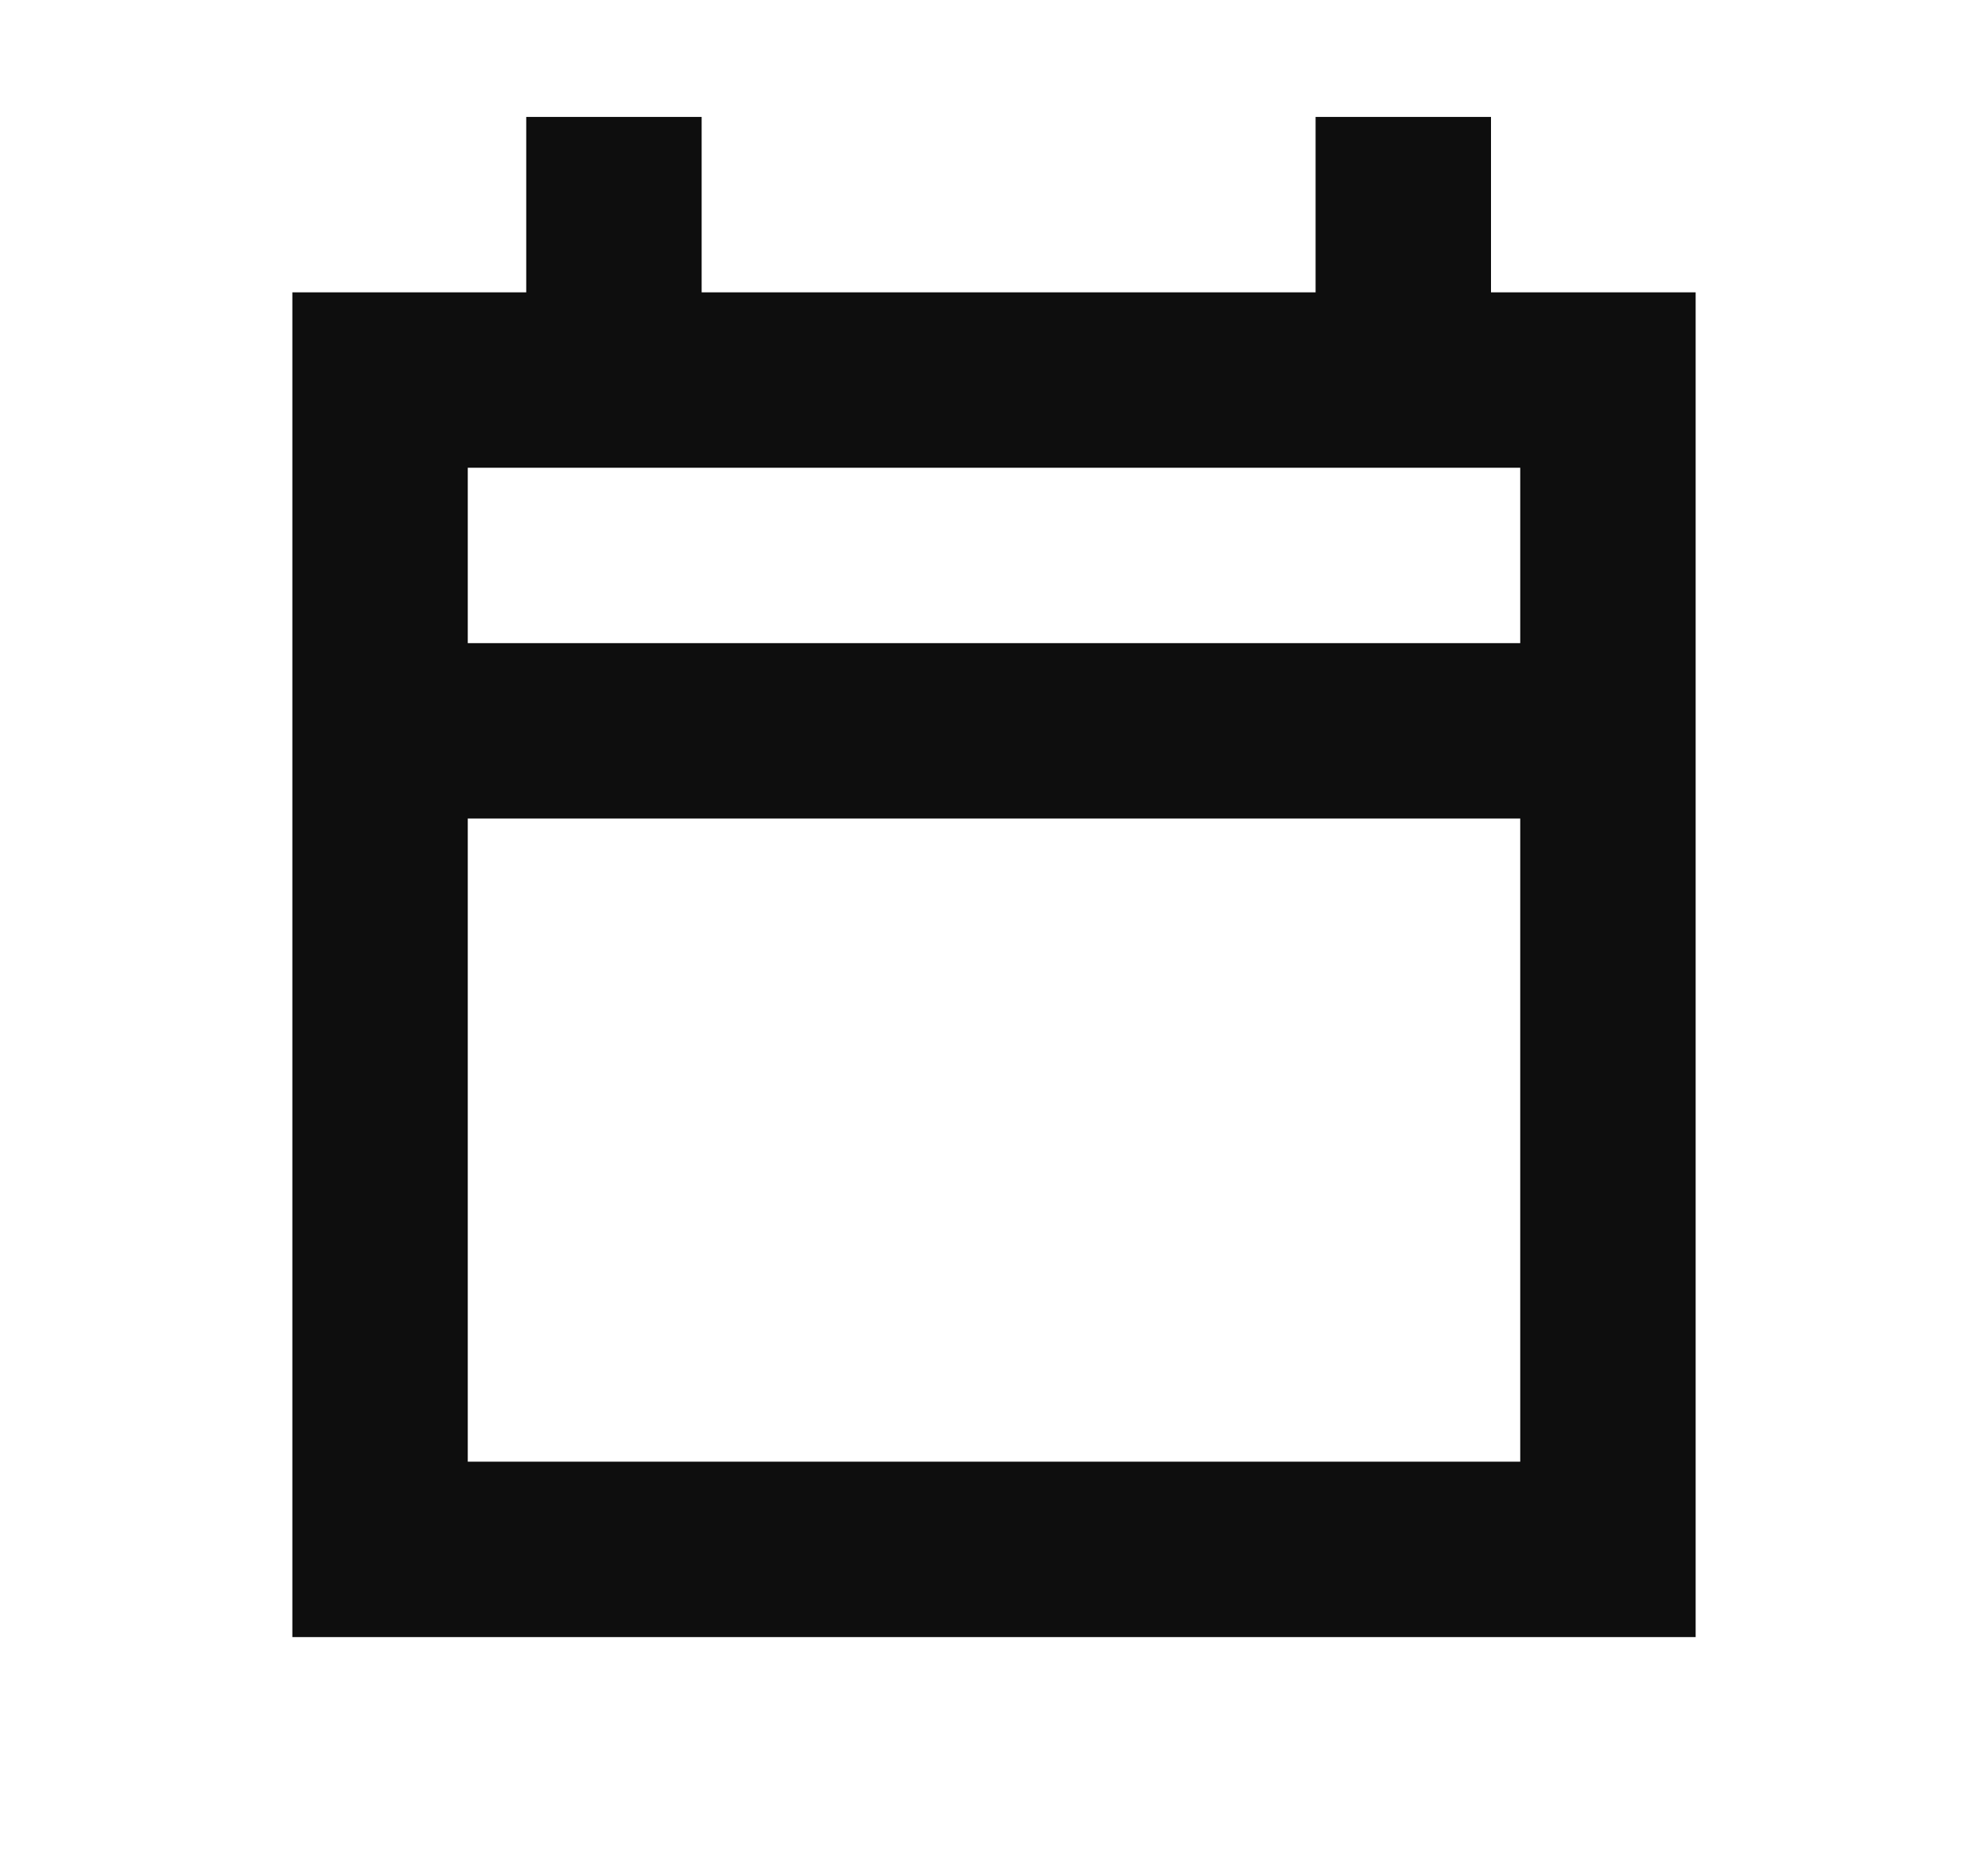 <svg width="17" height="16" viewBox="0 0 17 16" fill="none" xmlns="http://www.w3.org/2000/svg">
<path fill-rule="evenodd" clip-rule="evenodd" d="M6 1V2.5H11.25V1H12.75V2.5H14.5V14H2.5V2.5H4.5V1H6ZM4 4H13V5.5H4V4ZM13 7V12.5H4V7H13Z" fill="#0E0E0E"/>
</svg>
